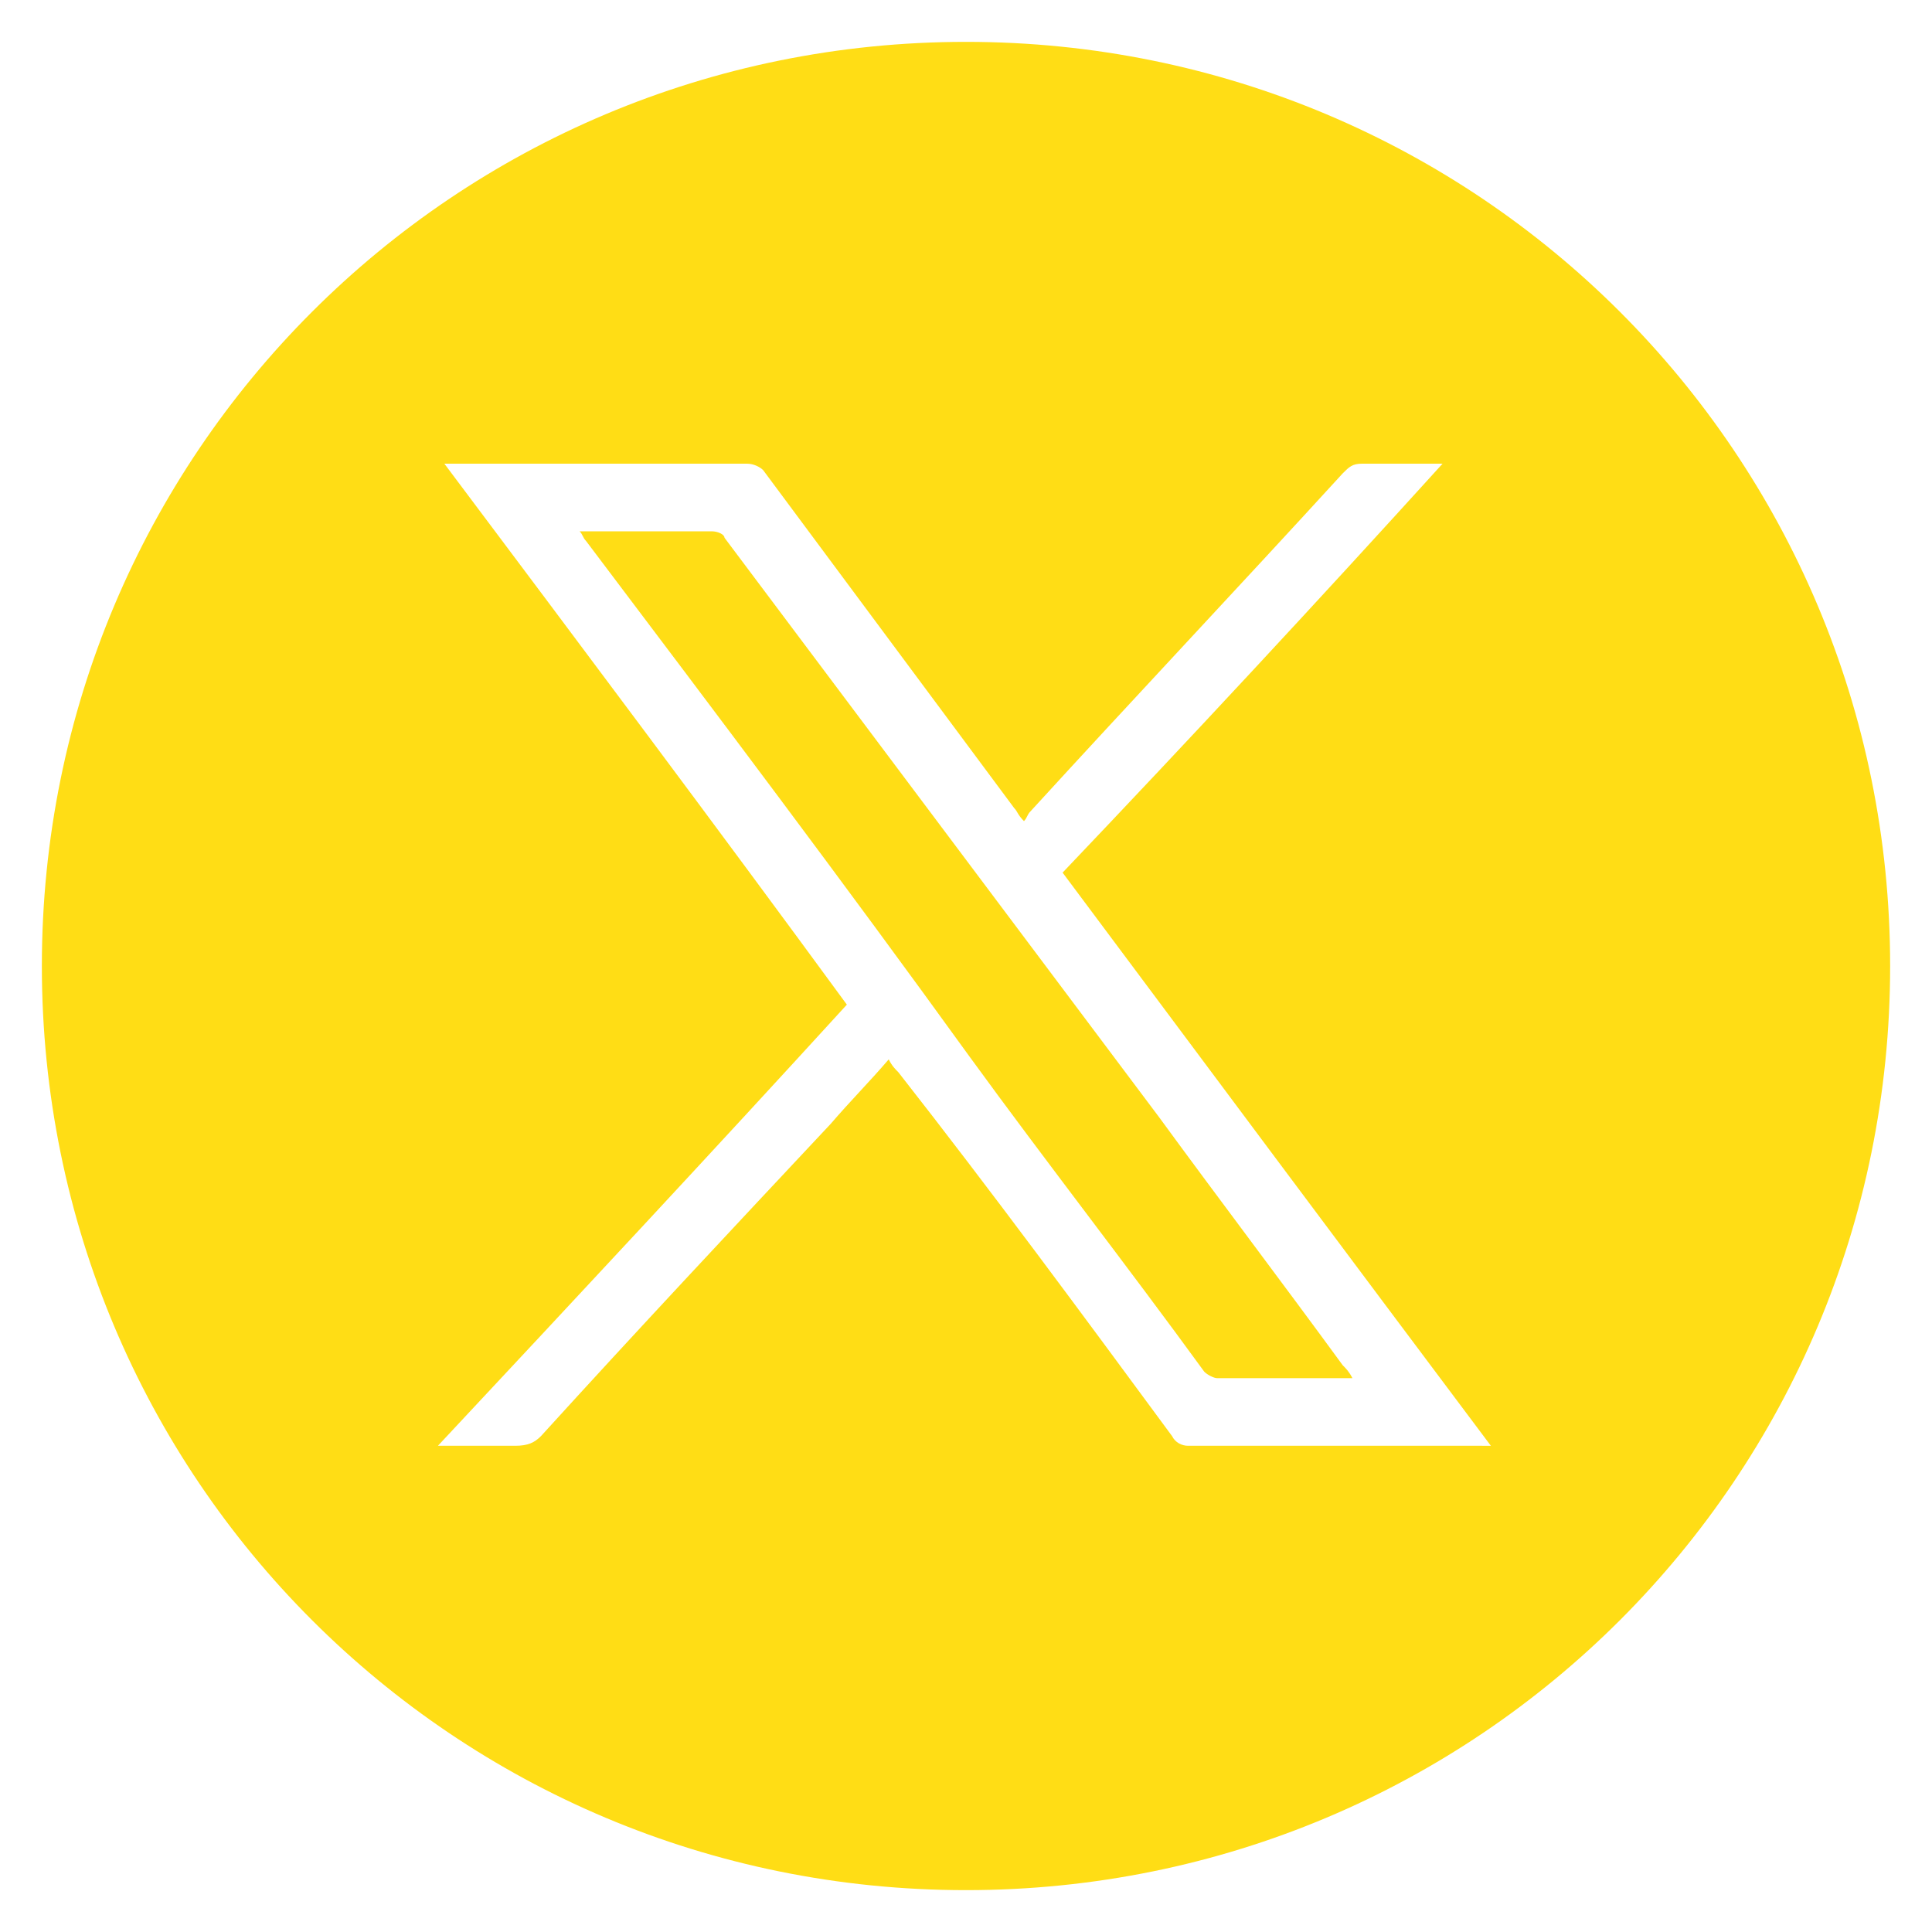 <?xml version="1.0" encoding="utf-8"?>
<!-- Generator: Adobe Illustrator 24.2.0, SVG Export Plug-In . SVG Version: 6.00 Build 0)  -->
<svg version="1.1" id="Twitter" xmlns="http://www.w3.org/2000/svg" xmlns:xlink="http://www.w3.org/1999/xlink" x="0px" y="0px"
	 viewBox="0 0 60 60" style="enable-background:new 0 0 60 60;" xml:space="preserve">
<style type="text/css">
	.st0{fill:#FFDD15;}
</style>
<g>
	<path class="st0" d="M22.1,16.5c-1.3,0-2.5,0-3.8,0c-0.1,0-0.2,0-0.3,0c0.1,0.1,0.1,0.2,0.2,0.3c4,5.3,8,10.6,11.9,16
		c2.4,3.3,4.9,6.5,7.3,9.8c0.1,0.1,0.3,0.2,0.4,0.2c1.4,0,2.8,0,4.2,0c-0.1-0.2-0.2-0.3-0.3-0.4c-1.9-2.6-3.8-5.1-5.7-7.7
		c-4.5-6-9-12-13.5-18C22.5,16.6,22.3,16.5,22.1,16.5z"/>
	<path class="st0" d="M30,1.3C14.1,1.3,1.3,14.1,1.3,30S14.1,58.7,30,58.7S58.7,45.9,58.7,30S45.9,1.3,30,1.3z M45.9,44.9
		c-3,0-6,0-9,0c-0.2,0-0.4-0.1-0.5-0.3c-2.8-3.8-5.6-7.6-8.5-11.3c-0.1-0.1-0.2-0.2-0.3-0.4c-0.6,0.7-1.2,1.3-1.8,2
		c-3,3.2-6,6.4-9,9.7c-0.2,0.2-0.4,0.3-0.8,0.3c-0.8,0-1.5,0-2.4,0c4.3-4.6,8.5-9.1,12.7-13.7C22.2,25.6,18,20,13.8,14.4
		c0.1,0,0.2,0,0.3,0c3,0,6,0,9.1,0c0.2,0,0.4,0.1,0.5,0.2c2.6,3.5,5.2,7,7.8,10.5c0.1,0.1,0.1,0.2,0.3,0.4c0.1-0.1,0.1-0.2,0.2-0.3
		c3.2-3.5,6.5-7,9.7-10.5c0.2-0.2,0.3-0.3,0.6-0.3c0.7,0,1.4,0,2.1,0c0.1,0,0.2,0,0.4,0c-3.9,4.3-7.8,8.5-11.8,12.7
		c4.4,5.9,8.8,11.8,13.3,17.8C46.1,44.9,46,44.9,45.9,44.9z"/>
</g>
</svg>
